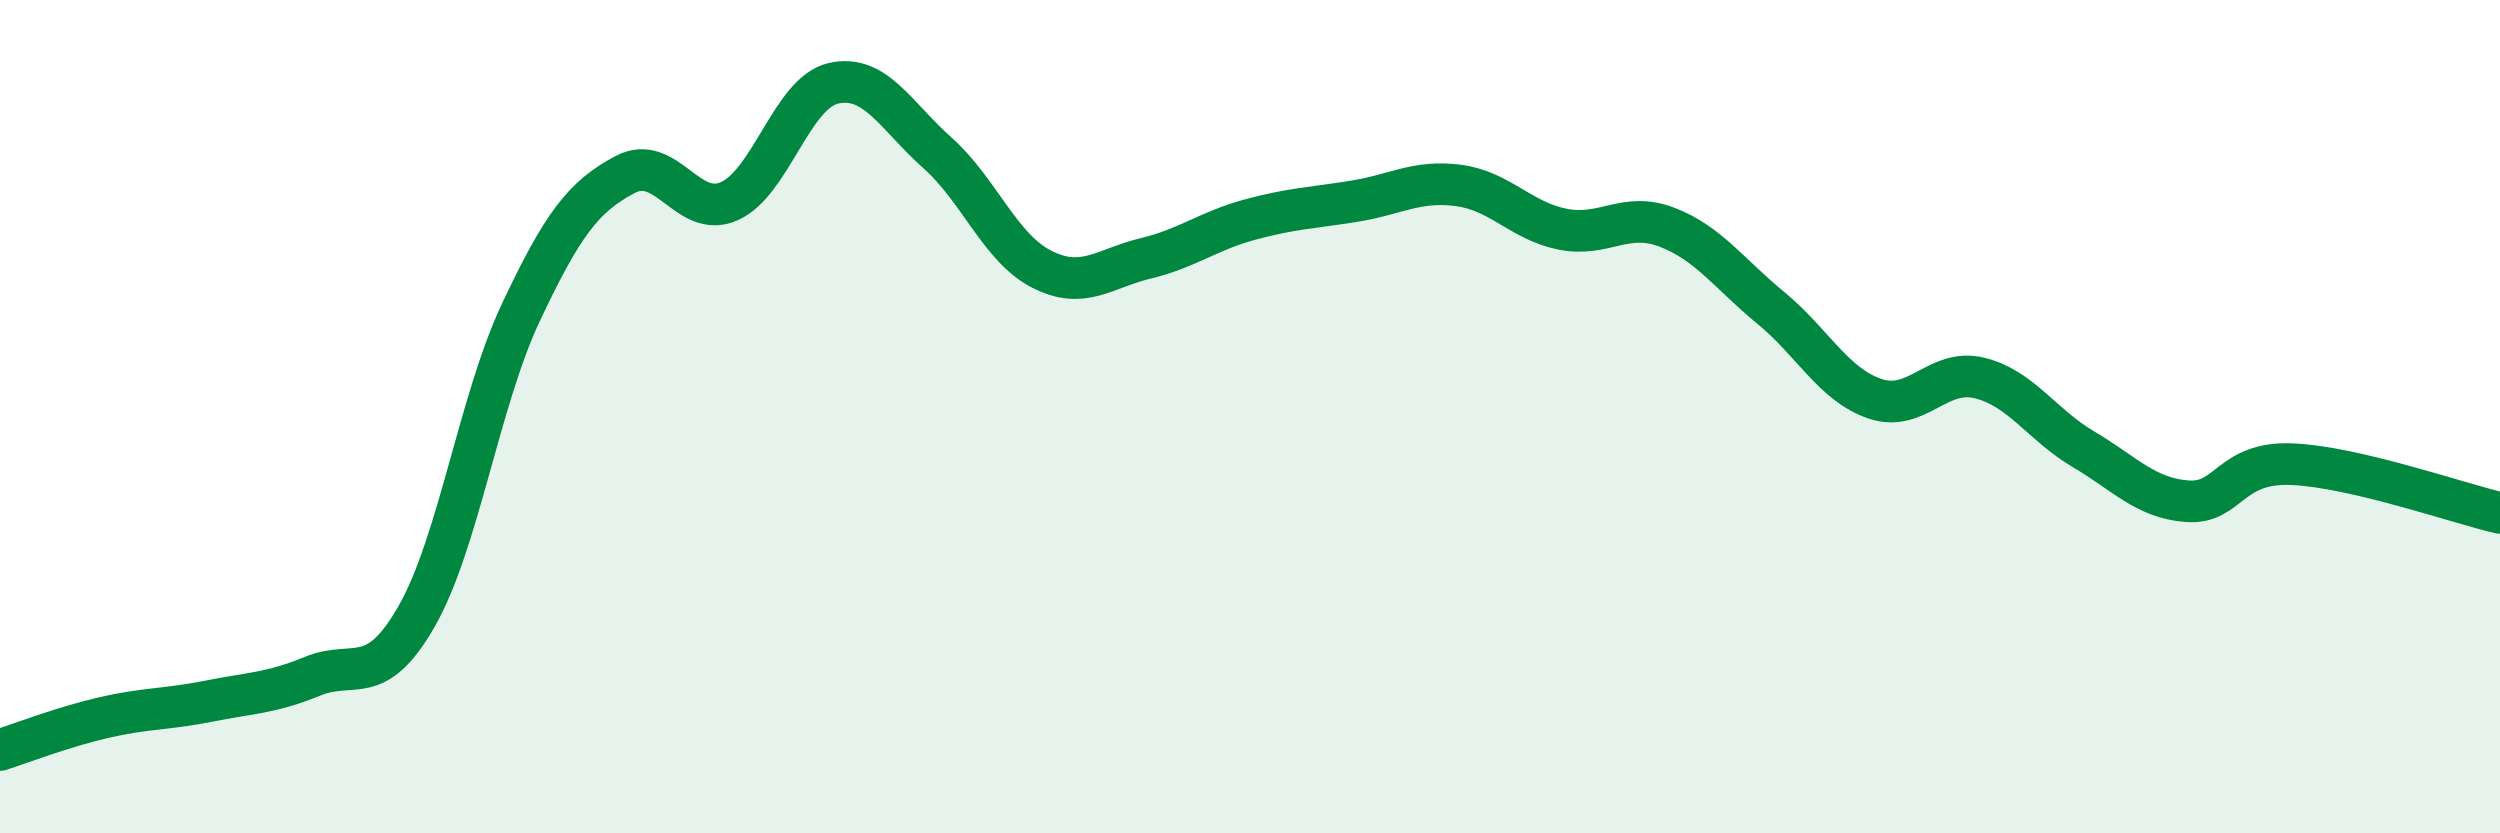 
    <svg width="60" height="20" viewBox="0 0 60 20" xmlns="http://www.w3.org/2000/svg">
      <path
        d="M 0,18 C 0.5,17.84 1.5,17.45 2.5,17.22 C 3.5,16.99 4,17.03 5,16.83 C 6,16.63 6.5,16.64 7.5,16.23 C 8.5,15.82 9,16.54 10,14.79 C 11,13.04 11.5,9.62 12.5,7.5 C 13.5,5.38 14,4.72 15,4.19 C 16,3.66 16.5,5.27 17.5,4.83 C 18.5,4.39 19,2.23 20,2 C 21,1.77 21.5,2.78 22.5,3.67 C 23.5,4.56 24,5.95 25,6.46 C 26,6.97 26.5,6.44 27.5,6.2 C 28.5,5.96 29,5.54 30,5.27 C 31,5 31.5,4.99 32.5,4.83 C 33.5,4.67 34,4.32 35,4.45 C 36,4.58 36.5,5.3 37.5,5.5 C 38.5,5.7 39,5.07 40,5.45 C 41,5.83 41.5,6.57 42.5,7.39 C 43.5,8.21 44,9.23 45,9.57 C 46,9.91 46.5,8.83 47.5,9.07 C 48.5,9.31 49,10.19 50,10.78 C 51,11.37 51.5,11.96 52.5,12.03 C 53.5,12.1 53.5,11.08 55,11.14 C 56.5,11.2 59,12.08 60,12.31L60 20L0 20Z"
        fill="#008740"
        opacity="0.1"
        stroke-linecap="round"
        stroke-linejoin="round"
      />
      <path
        d="M 0,18 C 0.5,17.84 1.5,17.45 2.5,17.22 C 3.5,16.99 4,17.03 5,16.83 C 6,16.63 6.5,16.64 7.5,16.23 C 8.5,15.82 9,16.54 10,14.79 C 11,13.04 11.5,9.62 12.5,7.5 C 13.5,5.38 14,4.72 15,4.19 C 16,3.66 16.5,5.27 17.5,4.83 C 18.5,4.39 19,2.23 20,2 C 21,1.77 21.5,2.78 22.5,3.67 C 23.5,4.56 24,5.95 25,6.46 C 26,6.97 26.5,6.44 27.5,6.2 C 28.5,5.96 29,5.54 30,5.27 C 31,5 31.5,4.99 32.5,4.83 C 33.5,4.67 34,4.32 35,4.45 C 36,4.58 36.5,5.3 37.5,5.5 C 38.5,5.7 39,5.07 40,5.45 C 41,5.83 41.5,6.57 42.5,7.39 C 43.5,8.21 44,9.23 45,9.57 C 46,9.91 46.5,8.83 47.5,9.07 C 48.5,9.31 49,10.19 50,10.78 C 51,11.37 51.5,11.96 52.5,12.03 C 53.5,12.1 53.5,11.08 55,11.14 C 56.5,11.2 59,12.08 60,12.31"
        stroke="#008740"
        stroke-width="1"
        fill="none"
        stroke-linecap="round"
        stroke-linejoin="round"
      />
    </svg>
  